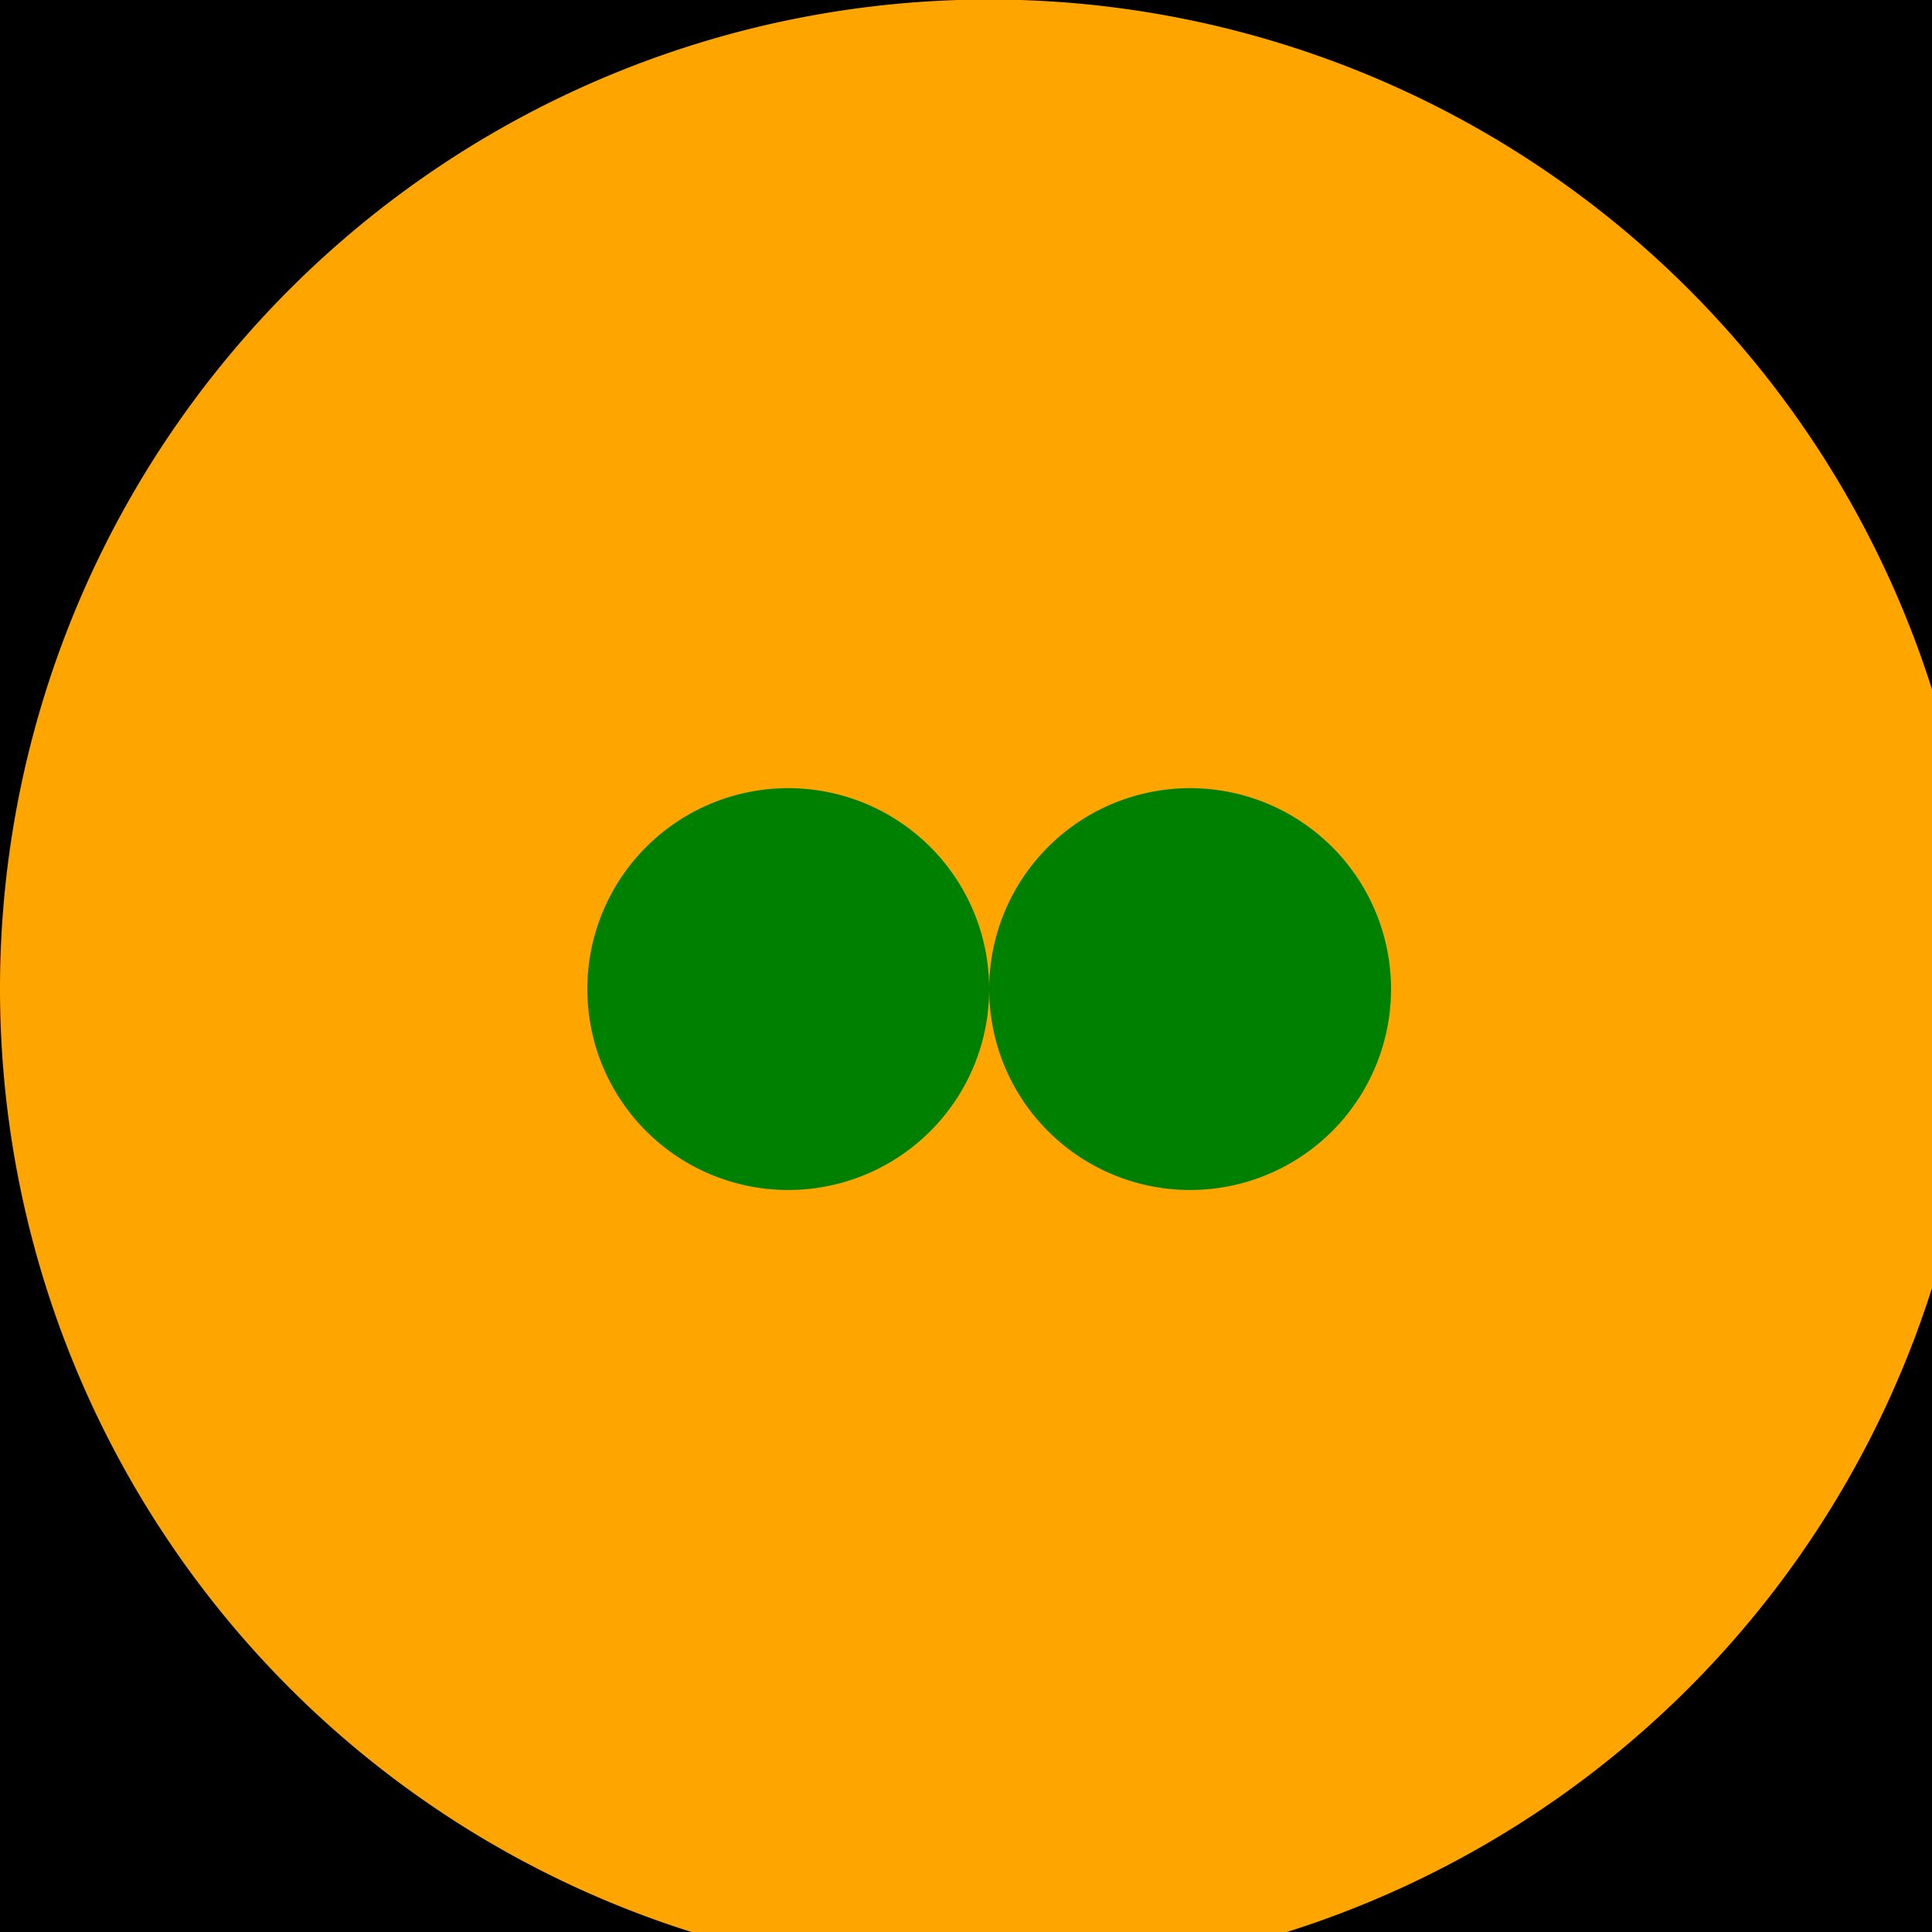 <!--

Generated by DrawGPT.
Free, open source, AI generated images in SVG, PNG, and HTML Canvas format.
https://drawgpt.ai

Created: 2023-09-26T03:23:03.828Z
Link: https://drawgpt.ai/prompt/19090/

-->
<svg xmlns="http://www.w3.org/2000/svg" xmlns:xlink="http://www.w3.org/1999/xlink" width="500" height="500"><defs/><g><rect fill="black" stroke="none" x="0" y="0" width="512" height="512"/><path fill="orange" stroke="none" paint-order="stroke fill markers" d=" M 512 256 A 256 256 0 1 1 512 255.744"/><path fill="green" stroke="none" paint-order="stroke fill markers" d=" M 256 256 A 52 52 0 1 1 256 255.948"/><path fill="green" stroke="none" paint-order="stroke fill markers" d=" M 360 256 A 52 52 0 1 1 360 255.948"/></g></svg>